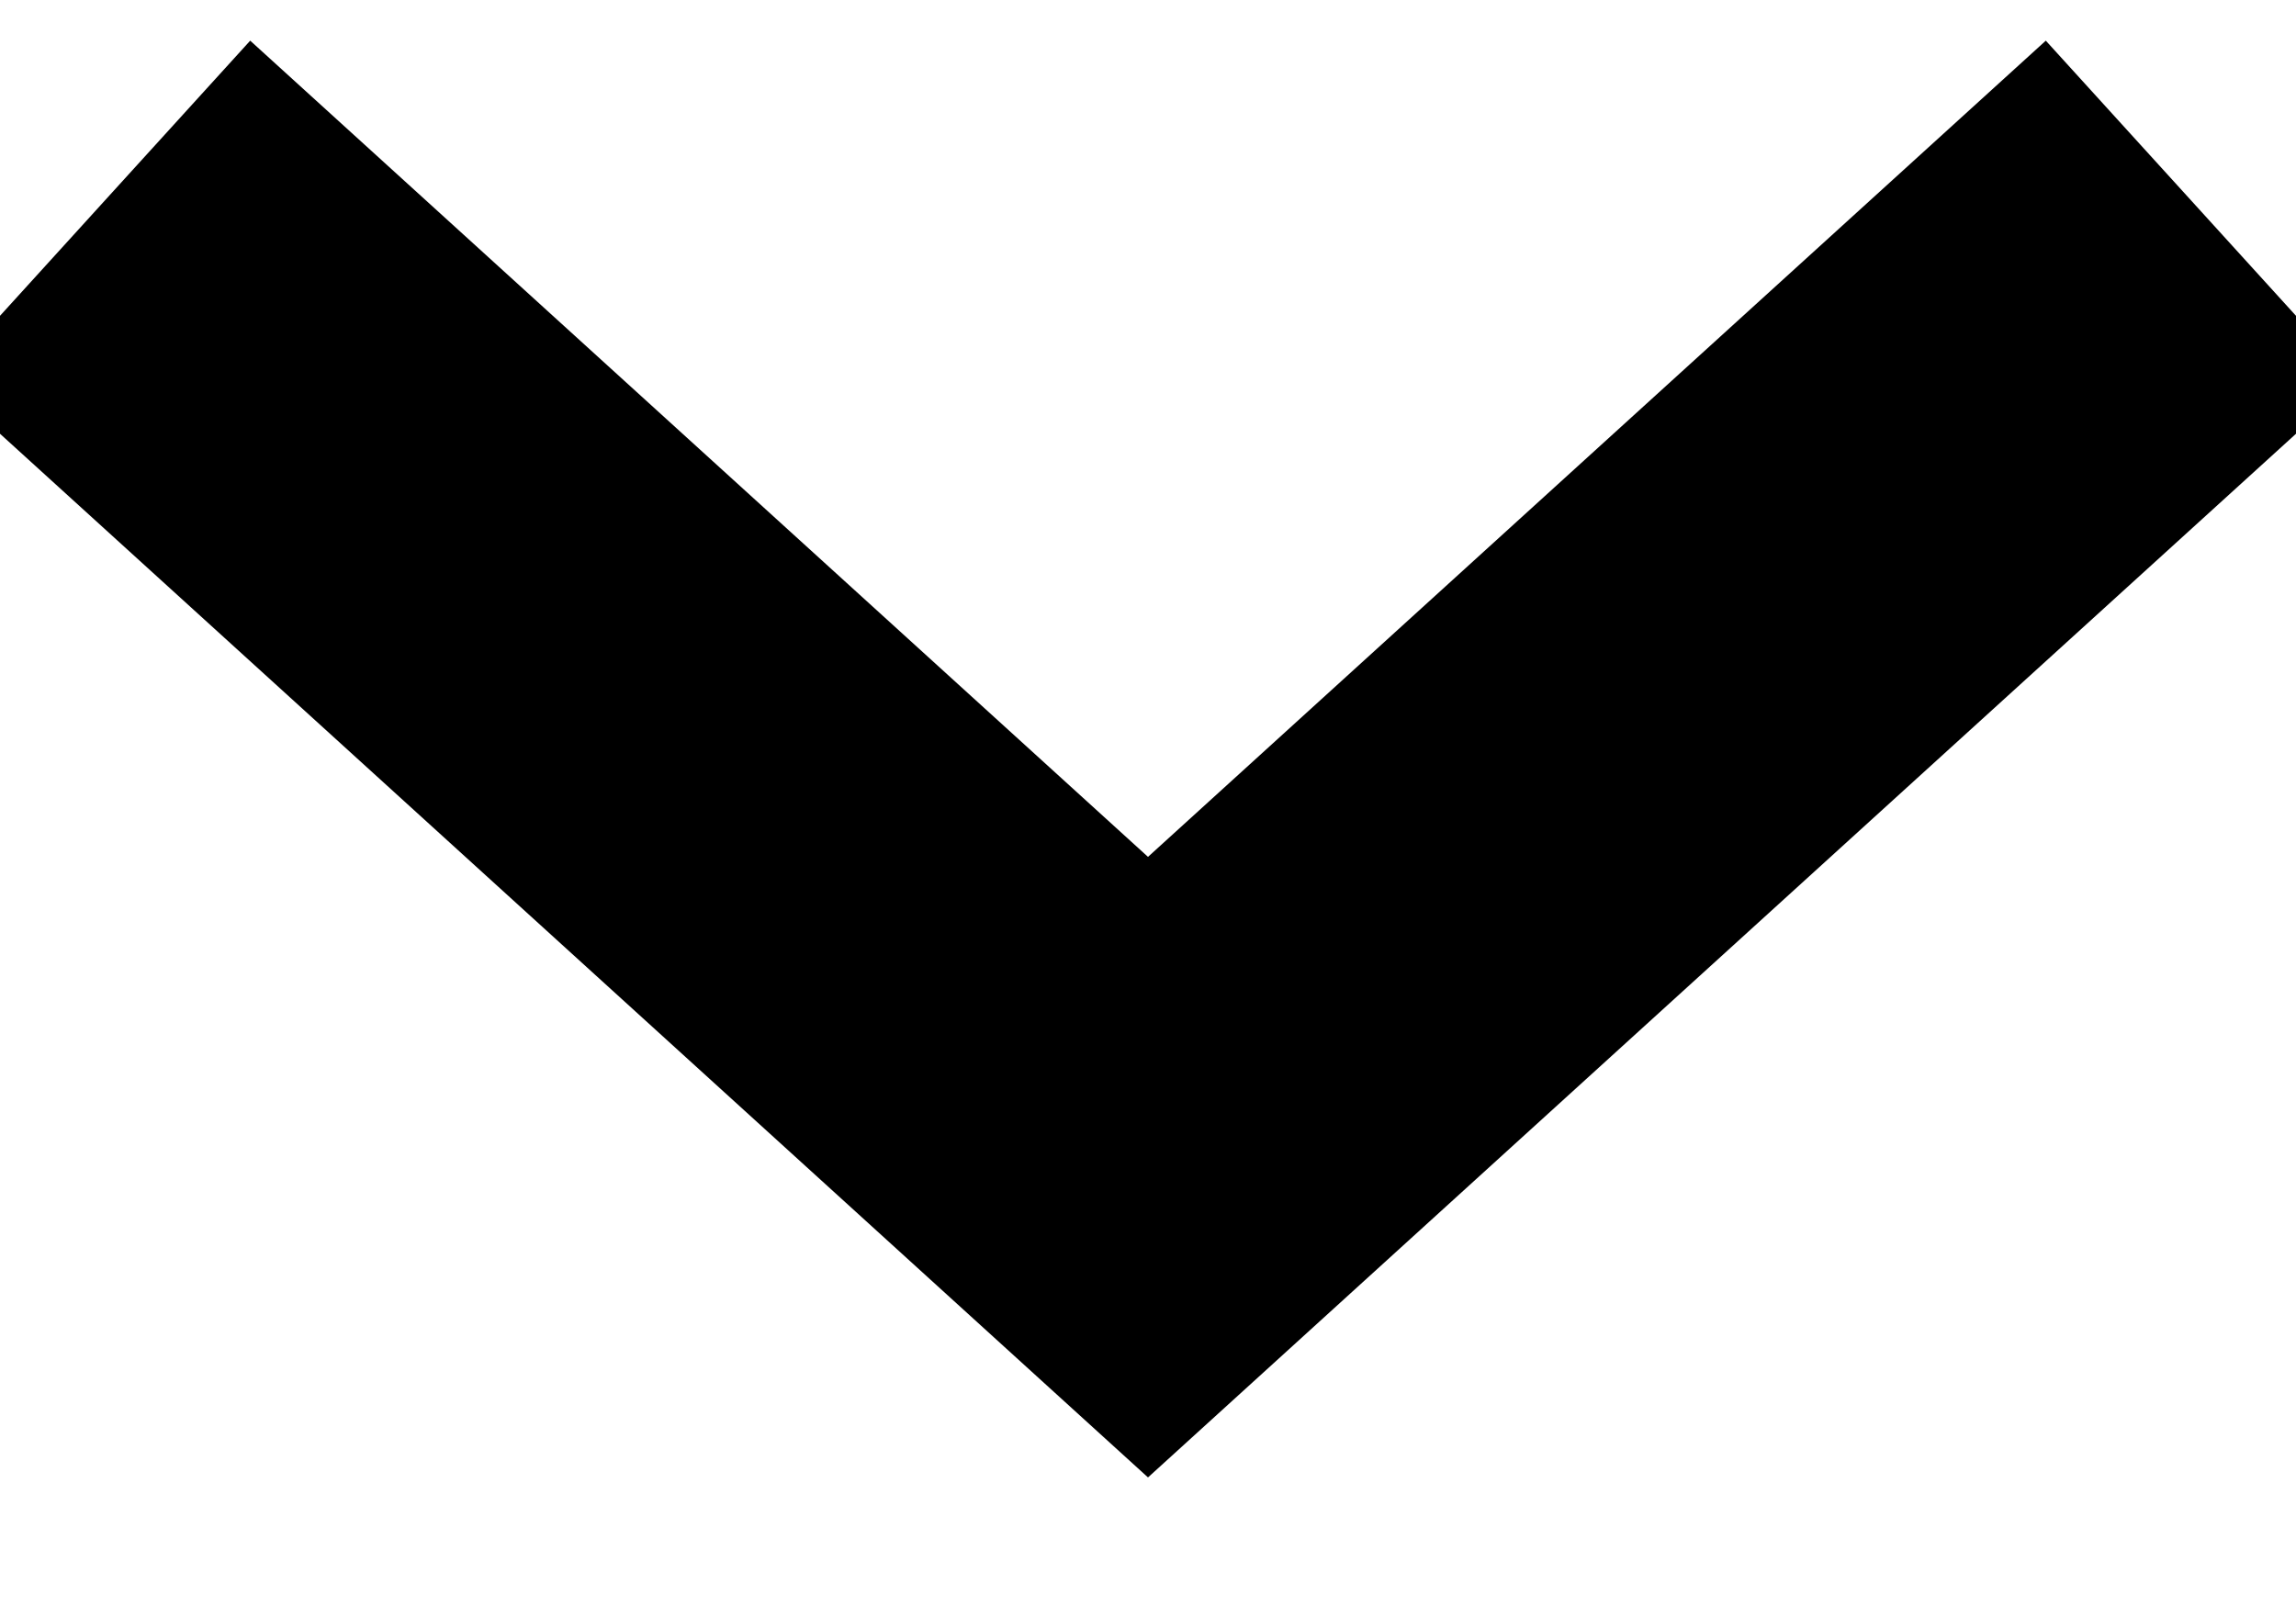 <?xml version="1.0" encoding="UTF-8"?>
<svg xmlns="http://www.w3.org/2000/svg" width="10" height="7" viewBox="0 0 10 7" fill="none">
  <path d="M0.417 0.917L5 5.084L9.583 0.917" stroke="black" stroke-width="2"></path>
</svg>